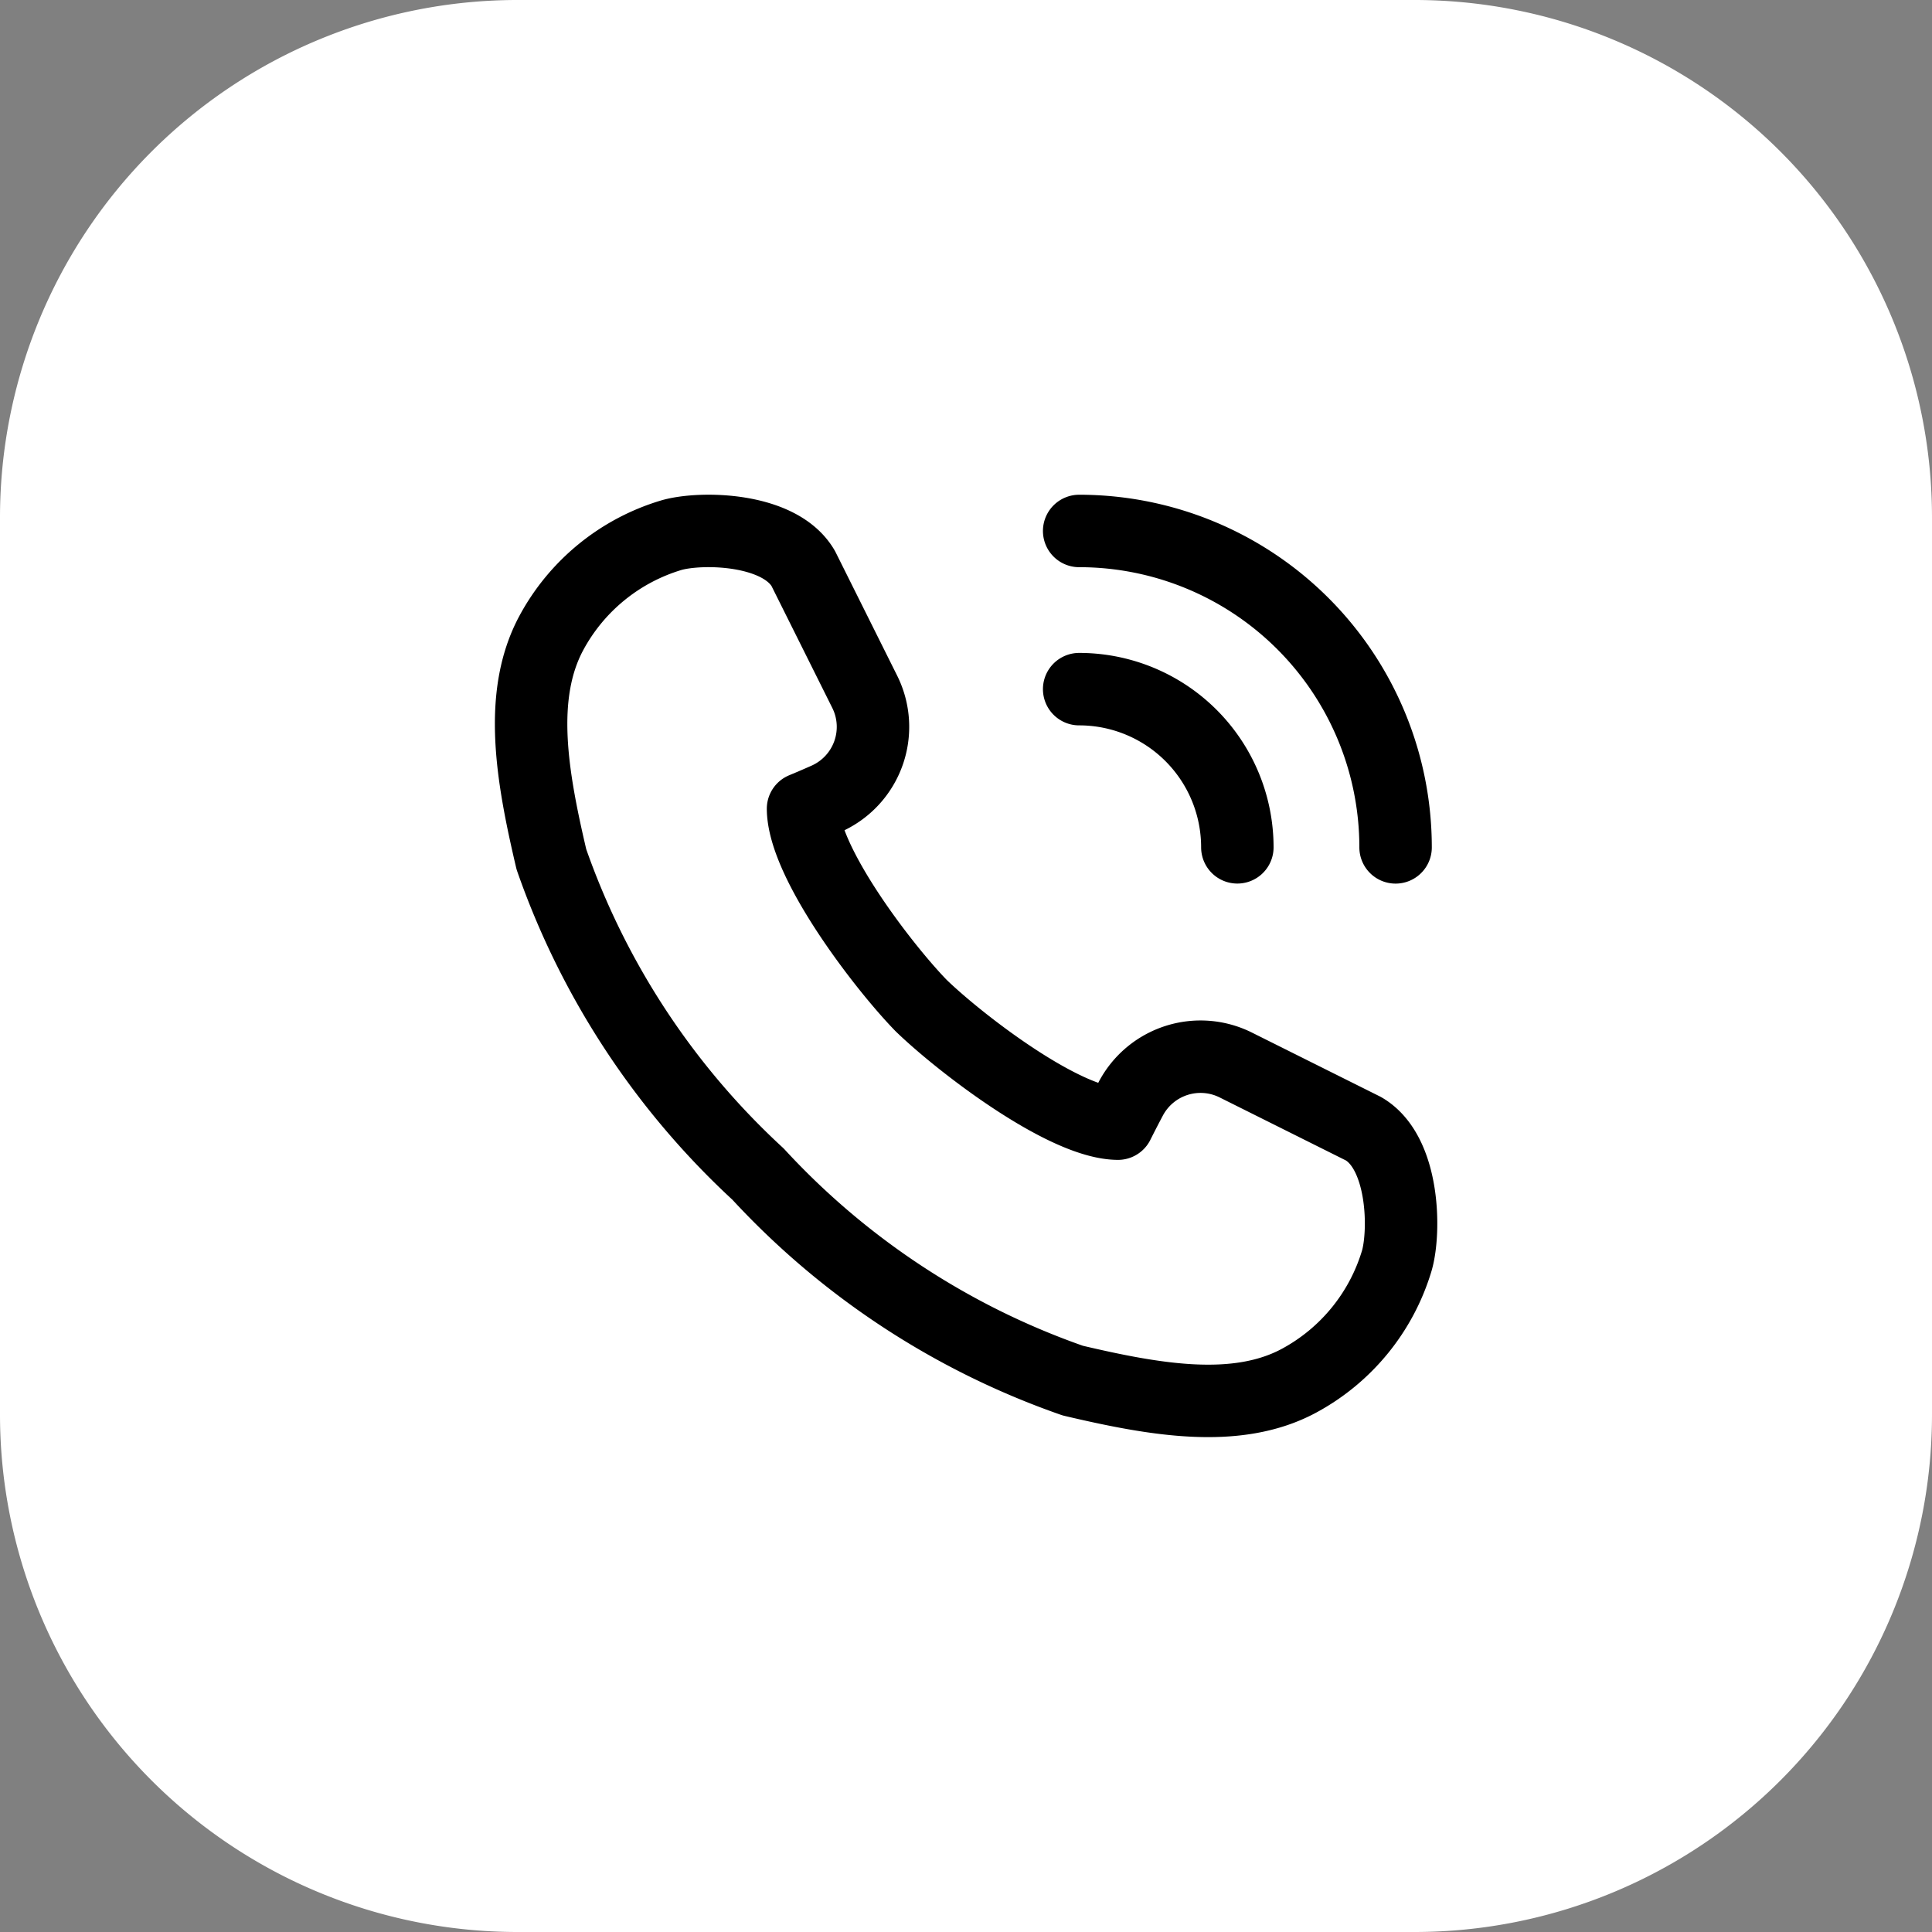 <svg xmlns="http://www.w3.org/2000/svg" width="40" height="40" viewBox="0 0 40 40"><rect x="0" y="0" width="40" height="40" fill="#808080" stroke="none"/><g id="Group_332" data-name="Group 332" transform="translate(-270 -24)"><g id="Group_241" data-name="Group 241" transform="translate(270 24)"><g id="Group_233" data-name="Group 233"><path id="Path_60" data-name="Path 60" d="M29.3,0H10.7A10.714,10.714,0,0,0,0,10.725V29.275A10.714,10.714,0,0,0,10.7,40H29.3A10.714,10.714,0,0,0,40,29.275V10.725A10.714,10.714,0,0,0,29.3,0" fill="#fff"></path></g></g><g id="Group_239" data-name="Group 239" transform="translate(-572.765 -1097.336)"><path id="Path_120" data-name="Path 120" d="M25.925,23.109c.175-.6.159-2.24-.69-2.733l-2.647-1.321a1.633,1.633,0,0,0-2.17.7c-.155.292-.266.516-.266.516-1.114-.007-3.271-1.667-4.075-2.445-.778-.8-2.438-2.961-2.445-4.075,0,0,.205-.084.482-.207a1.629,1.629,0,0,0,.794-2.217L13.637,8.778c-.492-.849-2.134-.865-2.733-.69A4.185,4.185,0,0,0,8.422,10.11c-.7,1.3-.4,2.984,0,4.688A16.047,16.047,0,0,0,12.7,21.315a16.045,16.045,0,0,0,6.517,4.276c1.7.4,3.392.7,4.688,0A4.185,4.185,0,0,0,25.925,23.109Z" transform="translate(845.759 1124.329)" fill="none" stroke="#000" stroke-linecap="round" stroke-linejoin="round" stroke-width="1.5"></path><path id="Path_121" data-name="Path 121" d="M118.879,8a6.551,6.551,0,0,1,6.551,6.551" transform="translate(746.229 1124.329)" fill="none" stroke="#000" stroke-linecap="round" stroke-linejoin="round" stroke-width="1.5"></path><path id="Path_122" data-name="Path 122" d="M118.879,40a3.275,3.275,0,0,1,3.275,3.275" transform="translate(746.229 1095.604)" fill="none" stroke="#000" stroke-linecap="round" stroke-linejoin="round" stroke-width="1.5"></path></g></g></svg>